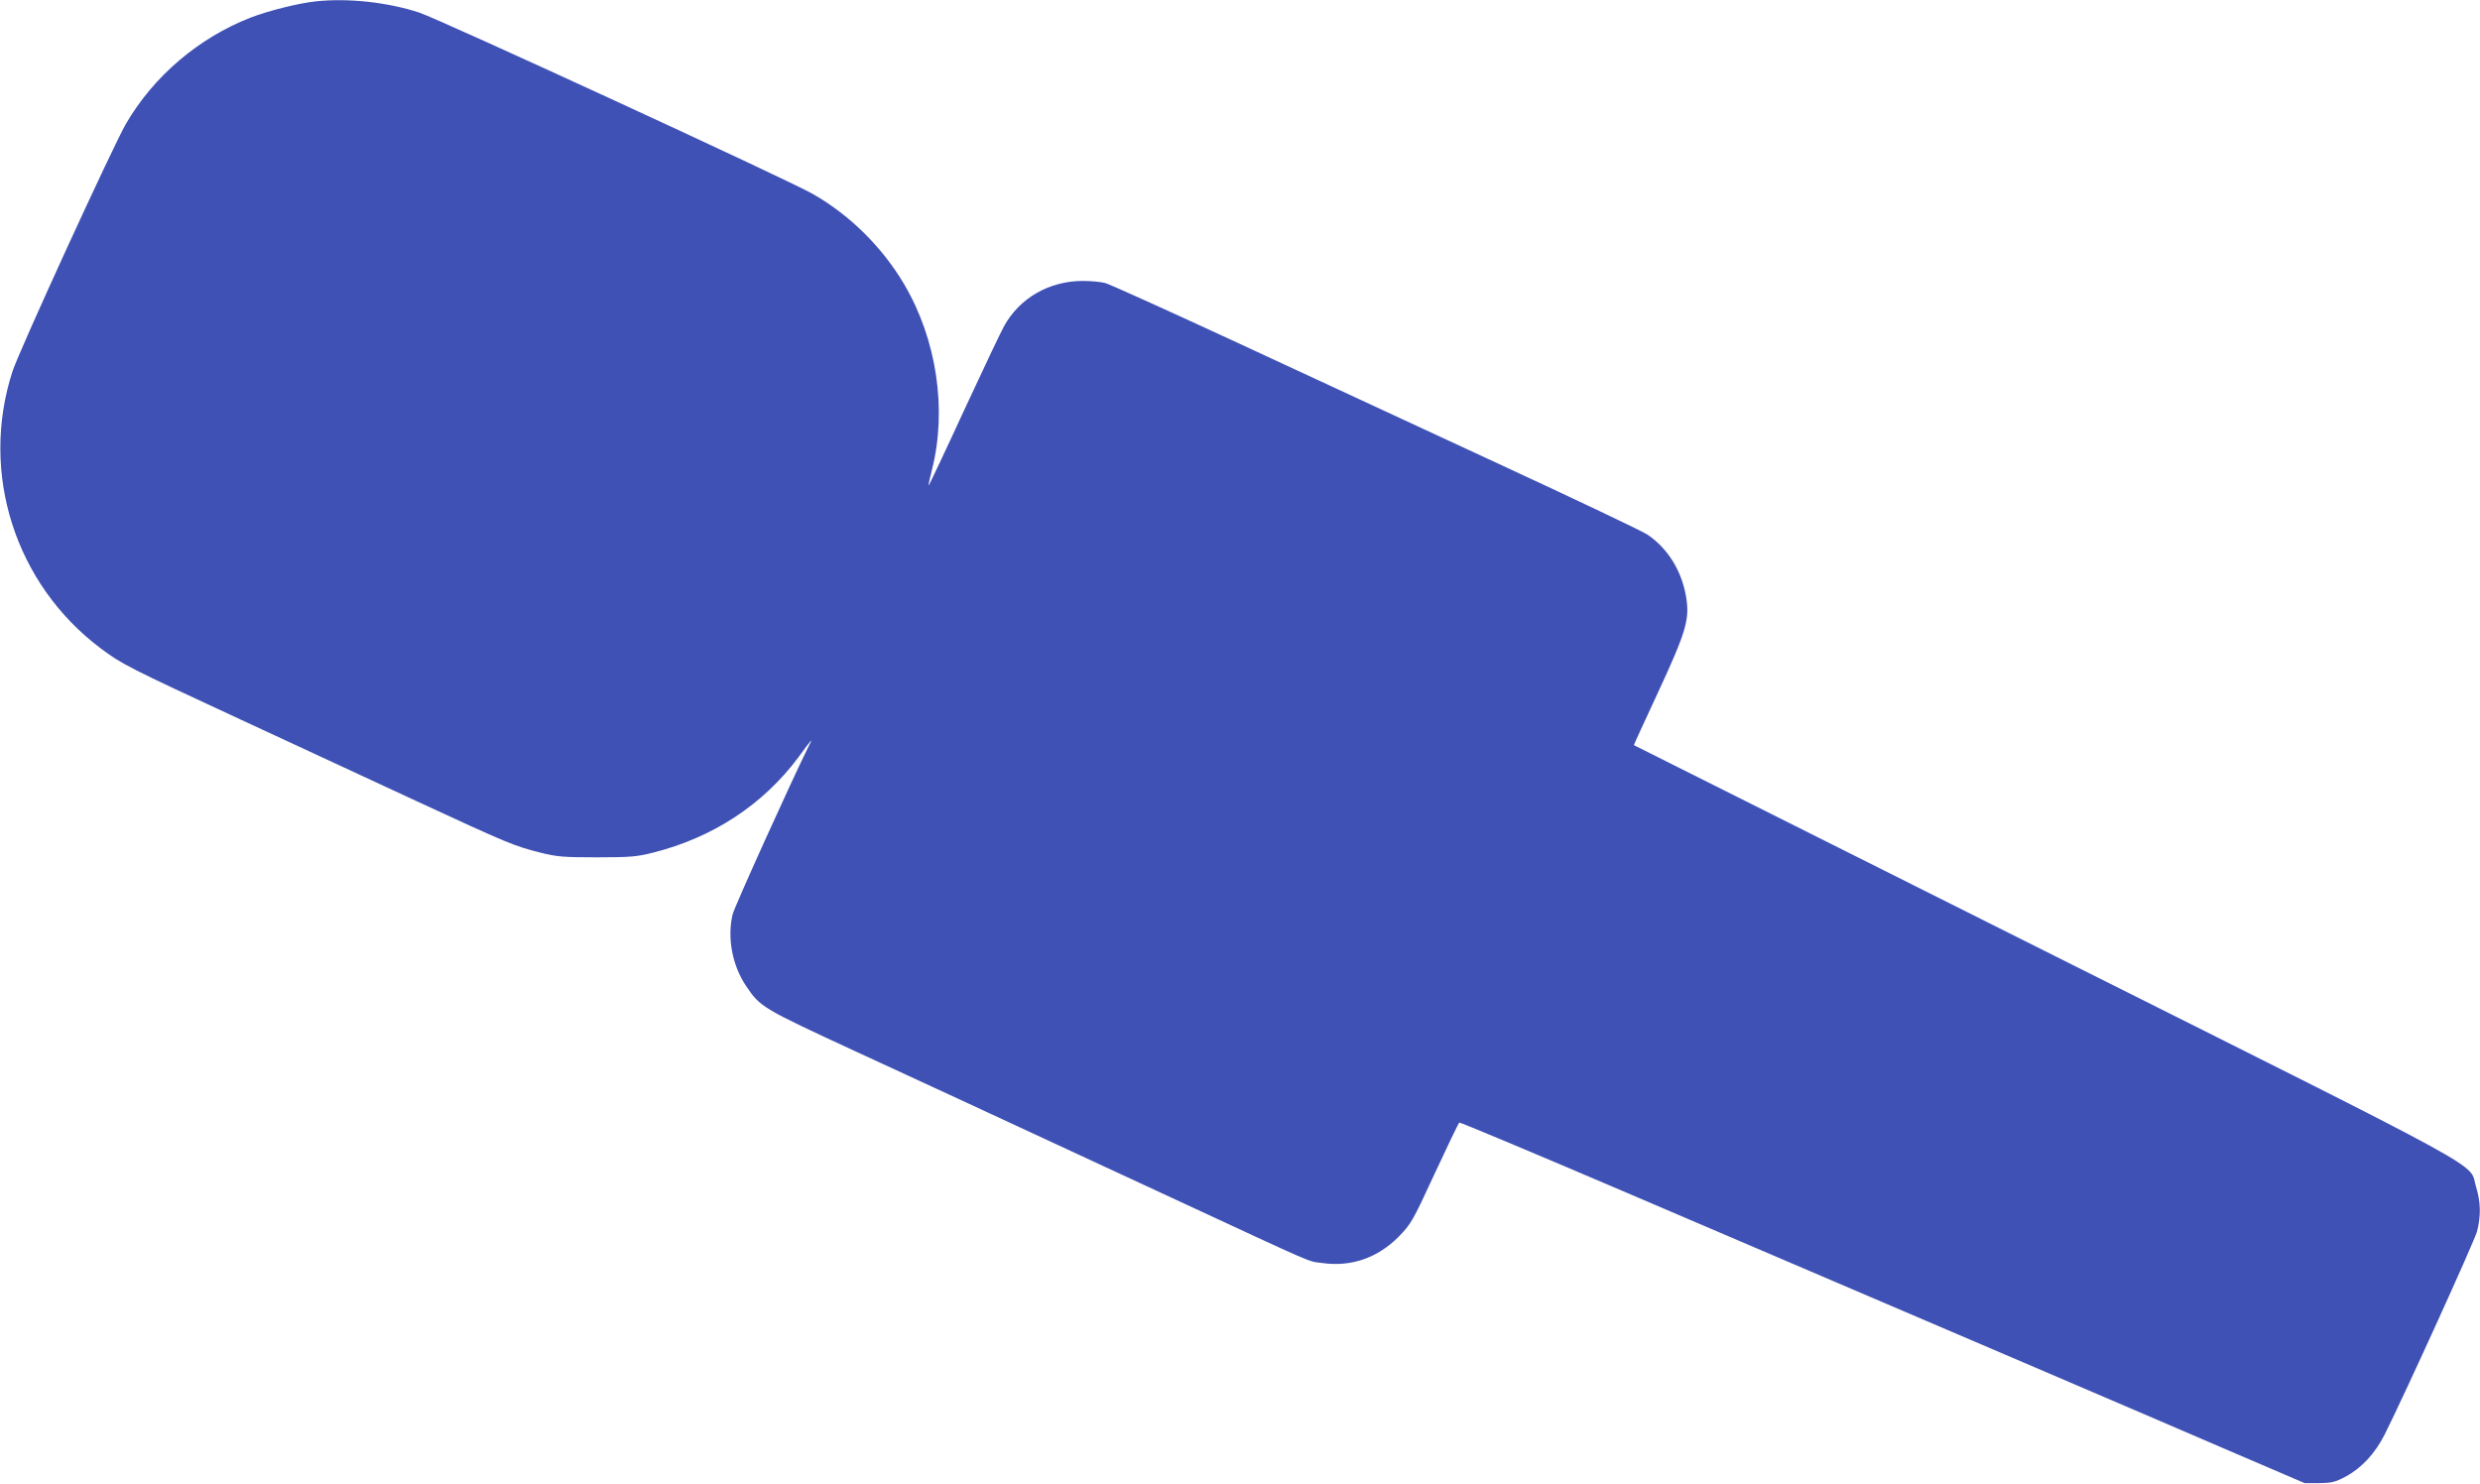 <?xml version="1.0" standalone="no"?>
<!DOCTYPE svg PUBLIC "-//W3C//DTD SVG 20010904//EN"
 "http://www.w3.org/TR/2001/REC-SVG-20010904/DTD/svg10.dtd">
<svg version="1.0" xmlns="http://www.w3.org/2000/svg"
 width="1280pt" height="766pt" viewBox="0 0 1280 766"
 preserveAspectRatio="xMidYMid meet">
<g transform="translate(0,766) scale(0.1,-0.1)"
fill="#3f51b5" stroke="none">
<path d="M1630 7653 c-87 -9 -244 -48 -337 -84 -268 -105 -499 -301 -643 -548
-68 -118 -552 -1173 -586 -1279 -169 -524 14 -1096 455 -1428 110 -82 140 -98
721 -367 267 -124 676 -313 910 -422 471 -218 504 -232 640 -266 84 -21 118
-24 290 -24 172 0 206 3 290 24 310 78 569 248 752 494 73 100 76 102 50 52
-84 -169 -383 -829 -391 -865 -28 -122 -2 -261 69 -368 74 -110 80 -114 571
-341 325 -150 508 -234 1654 -766 740 -343 669 -313 750 -324 148 -21 285 26
394 136 64 66 71 77 186 326 66 142 123 261 127 263 4 2 382 -156 840 -352
1784 -763 2710 -1159 3108 -1331 l415 -178 75 0 c65 1 83 5 137 34 82 44 152
120 201 217 107 214 463 997 477 1049 20 80 19 150 -5 228 -41 133 143 32
-2225 1218 -1166 584 -2121 1063 -2122 1063 -1 1 55 123 124 271 147 317 165
379 145 497 -23 133 -94 247 -198 318 -22 16 -380 186 -795 378 -415 192
-1026 476 -1359 630 -333 154 -623 285 -645 291 -22 6 -74 11 -116 11 -173 0
-327 -88 -407 -234 -16 -28 -109 -225 -208 -438 -98 -213 -180 -386 -181 -384
-2 1 6 38 17 81 79 311 25 673 -144 959 -113 191 -281 357 -471 465 -125 72
-1927 902 -2031 936 -161 53 -366 76 -534 58z"/>
</g>
</svg>

